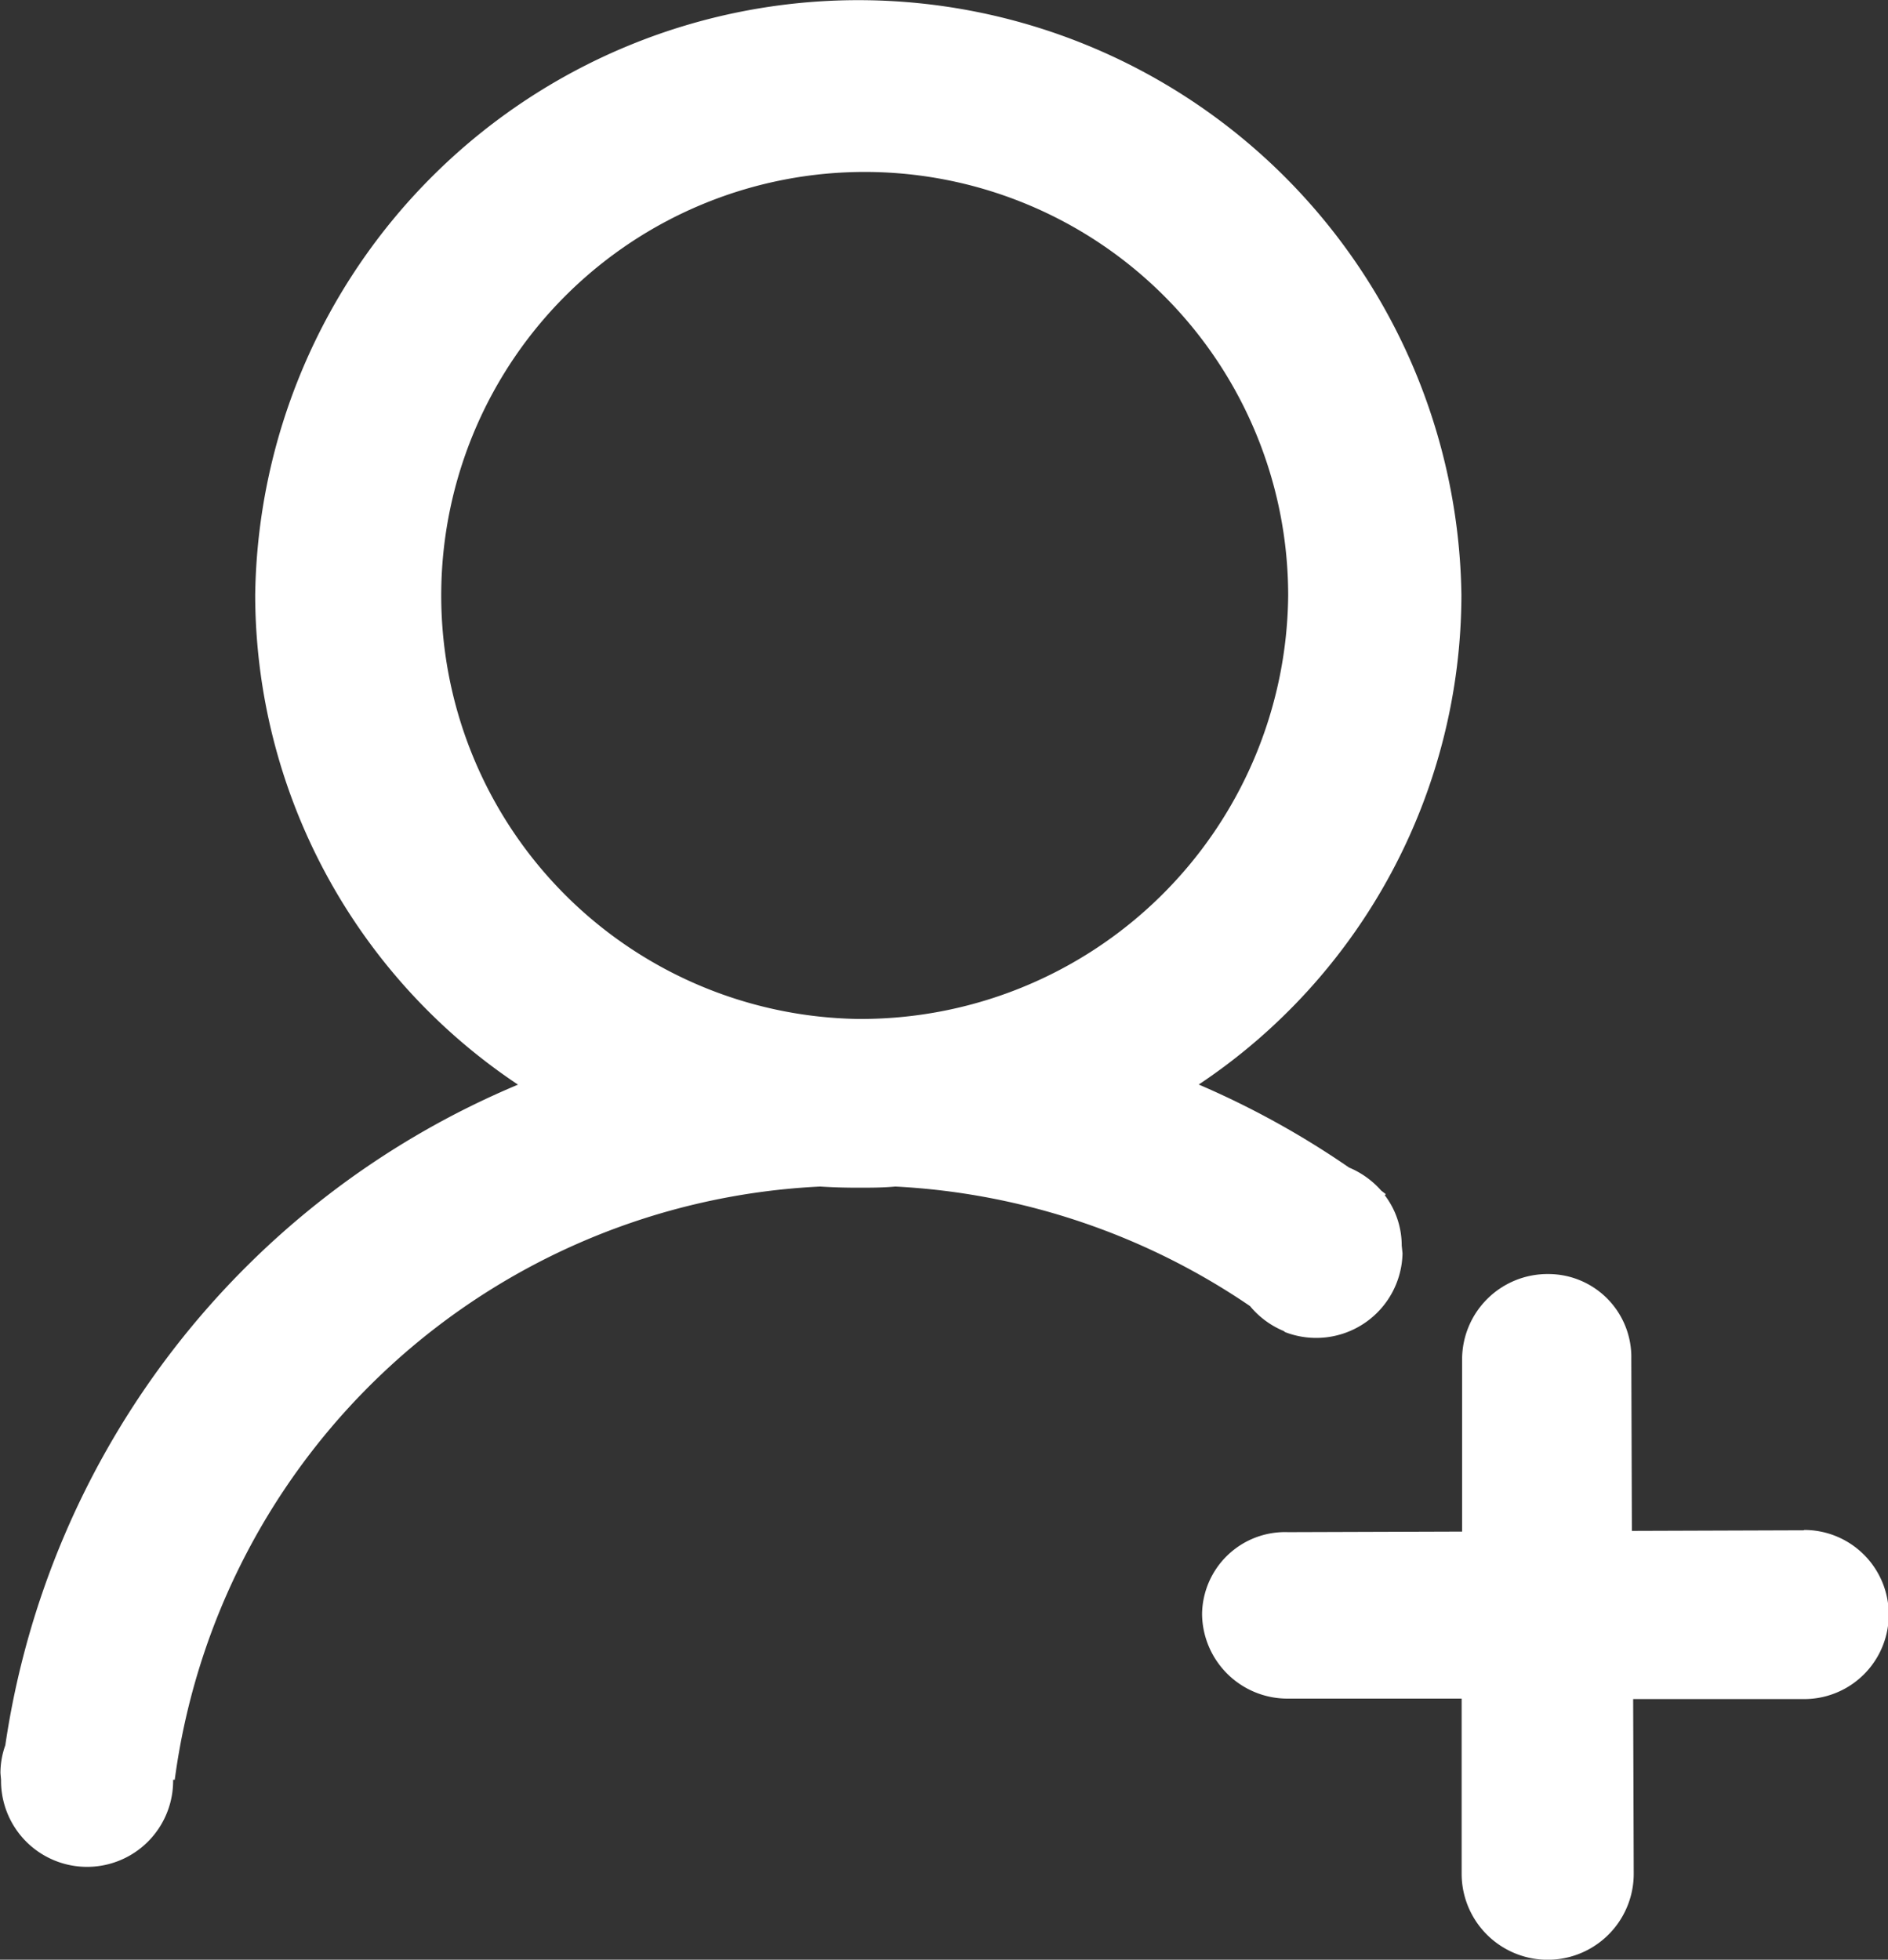 <?xml version="1.0" encoding="UTF-8"?>
<svg xmlns="http://www.w3.org/2000/svg" id="join_us" viewBox="0 -0.02 16.38 17">
  <rect x="0" y="-0.02" width="16.38" height="17" fill="#333333" stroke="none"/>
  <path id="Path_24" data-name="Path 24" d="M42.249,23.255l-1.491.005-.005-1.494a.72.72,0,0,0-.722-.734.741.741,0,0,0-.746.734l0,1.5-1.51.005a.72.72,0,0,0-.746.71.741.741,0,0,0,.746.734l1.506,0,0,1.519a.746.746,0,0,0,1.493,0l-.005-1.515,1.484,0a.733.733,0,1,0,0-1.467Zm-4.511-1.728.012.009v0a.749.749,0,0,0,1.018-.684l-.007-.068a.72.72,0,0,0-.147-.436l.009-.009-.04-.031a.767.767,0,0,0-.279-.2A7.535,7.535,0,0,0,37,19.388a5.113,5.113,0,0,0,2.279-4.246,5.233,5.233,0,0,0-10.465,0,5.115,5.115,0,0,0,2.28,4.247,7.376,7.376,0,0,0-4.448,5.731.706.706,0,0,0-.042.242l.005.057v0h0l0,.009a.746.746,0,0,0,1.493,0l0-.009h.014a5.937,5.937,0,0,1,5.6-5.146c.107.007.216.01.326.01s.218,0,.326-.01a6.007,6.007,0,0,1,3.077,1.037A.754.754,0,0,0,37.739,21.527Zm-3.7-2.708a3.674,3.674,0,1,1,3.738-3.673A3.707,3.707,0,0,1,34.04,18.819Z" transform="translate(-26.6 -10)" fill="#fff"></path>
</svg>
